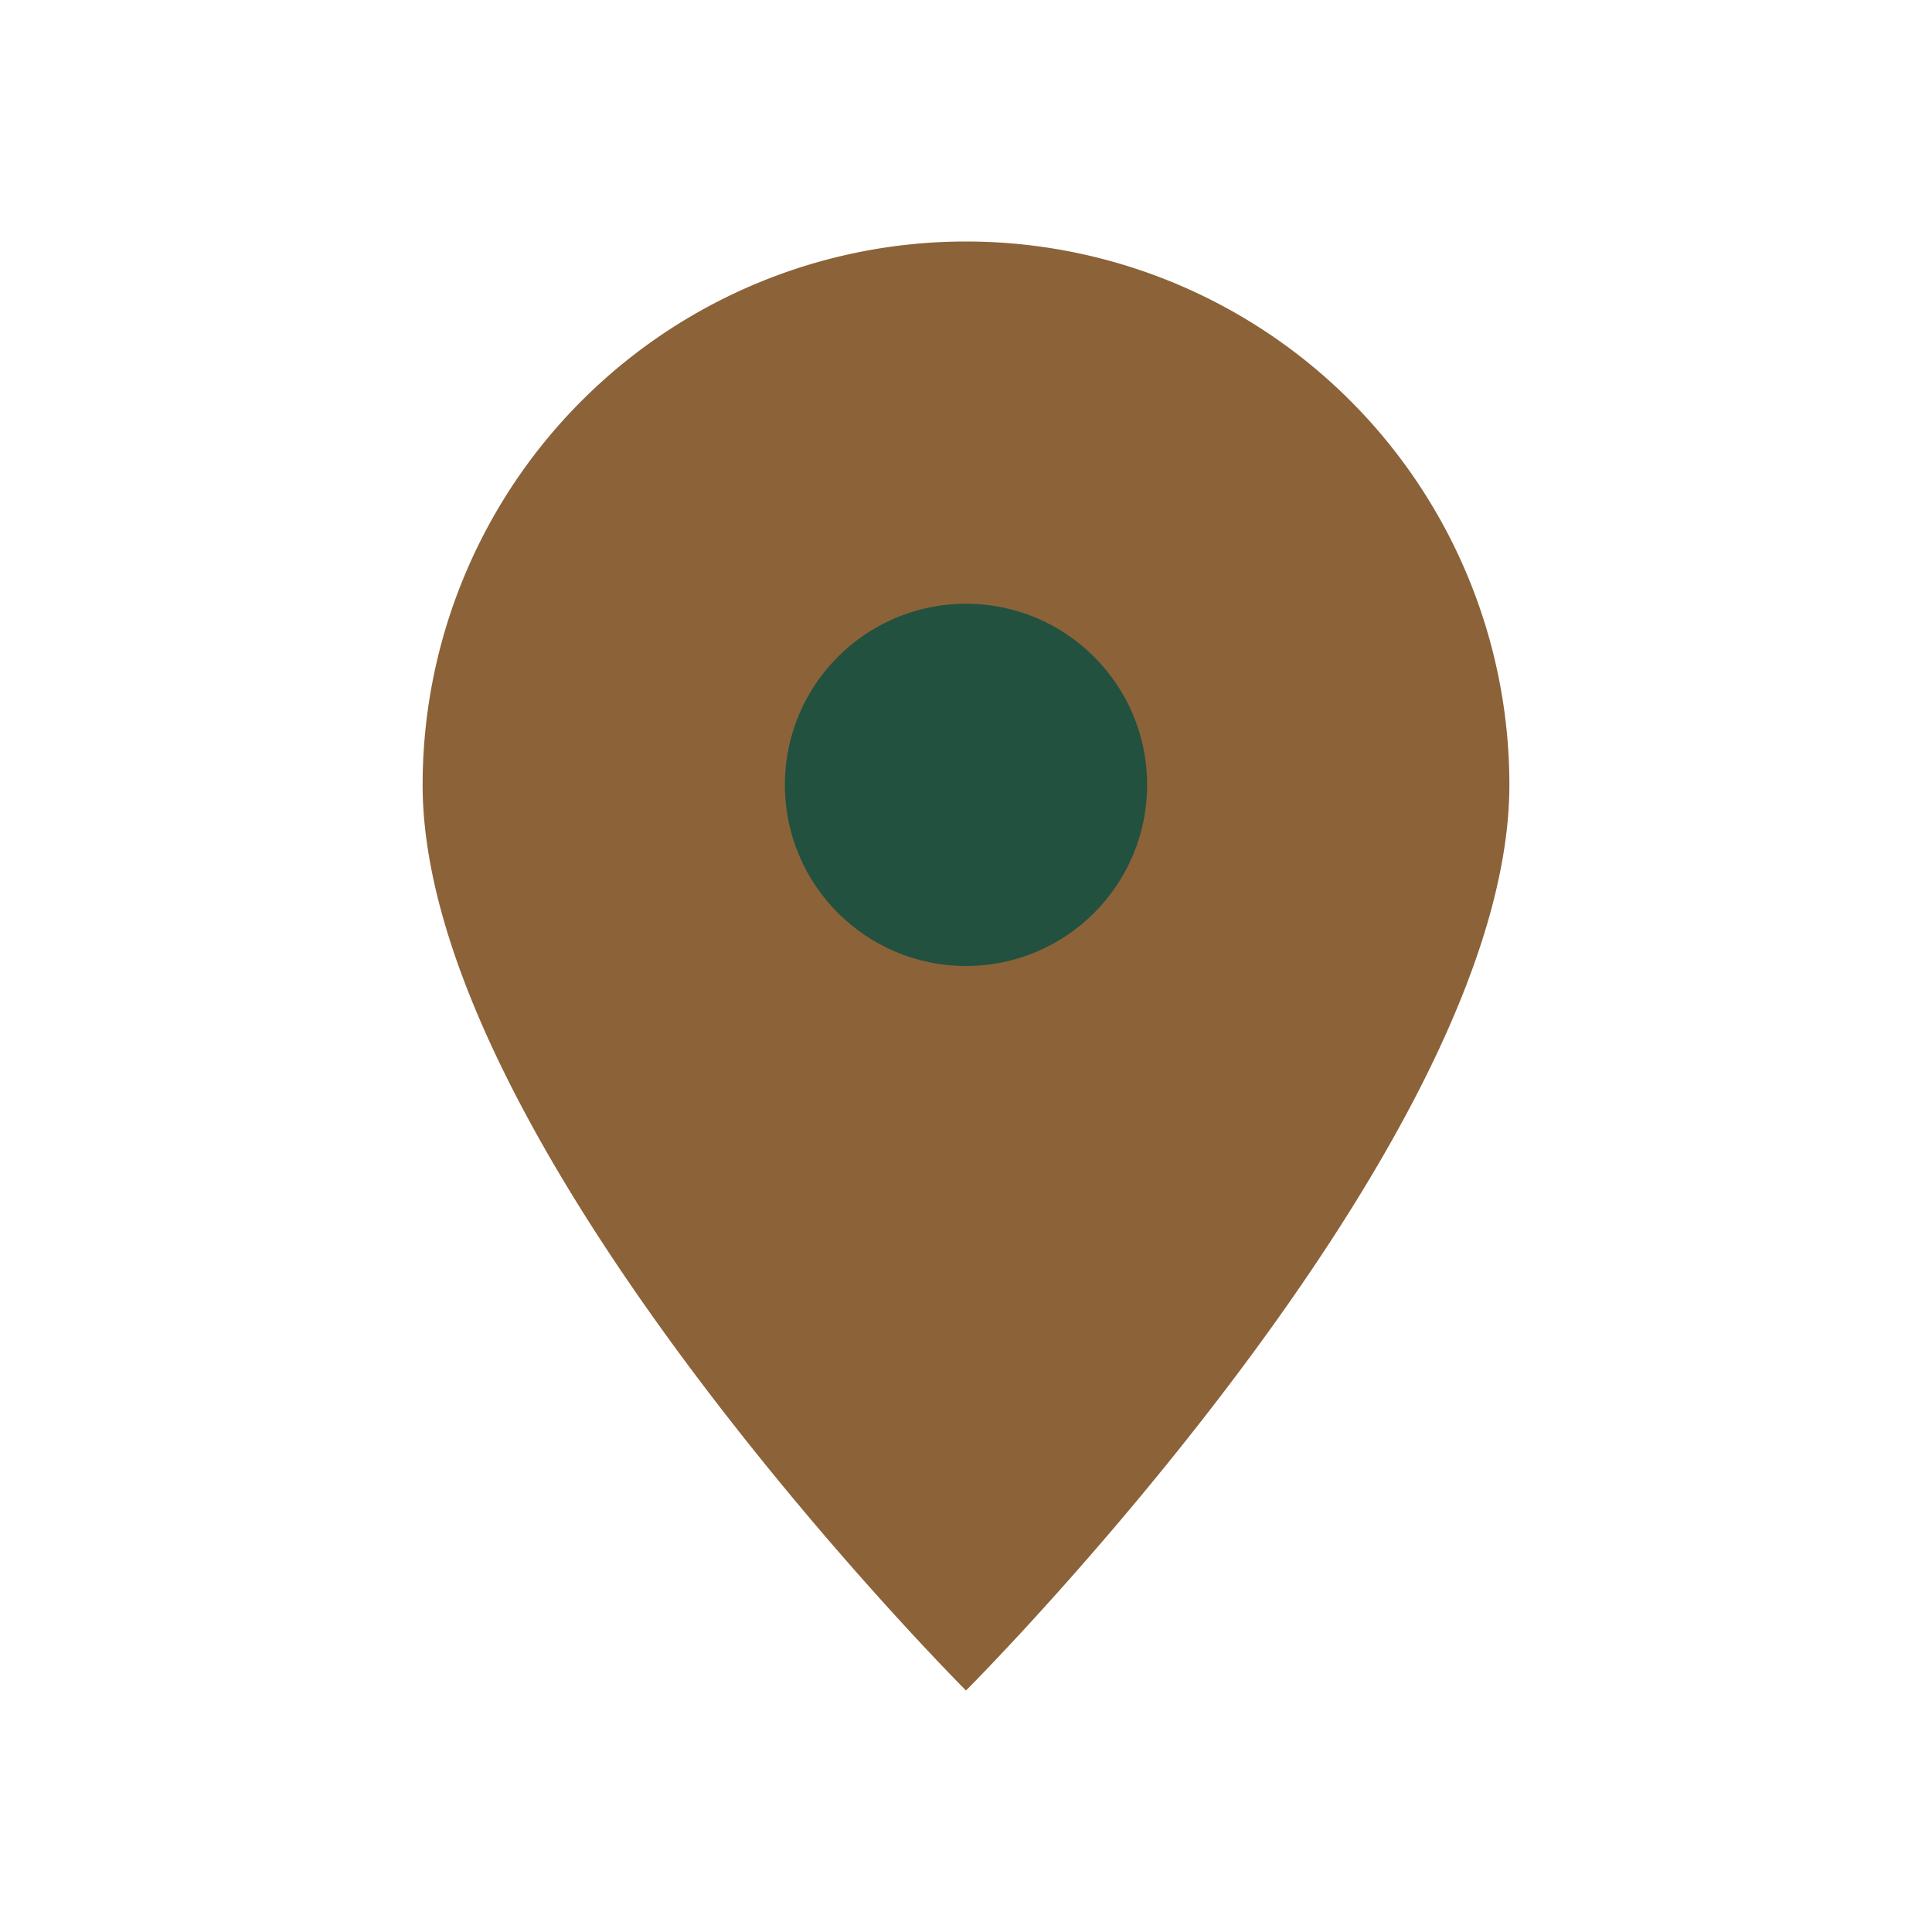 <?xml version="1.0" encoding="UTF-8"?>
<svg xmlns="http://www.w3.org/2000/svg" width="32" height="32" viewBox="0 0 32 32"><path d="M16 28s-9-9-9-15a9 9 0 1 1 18 0c0 6-9 15-9 15z" fill="#8C6239"/><circle cx="16" cy="13" r="3" fill="#22513F"/></svg>